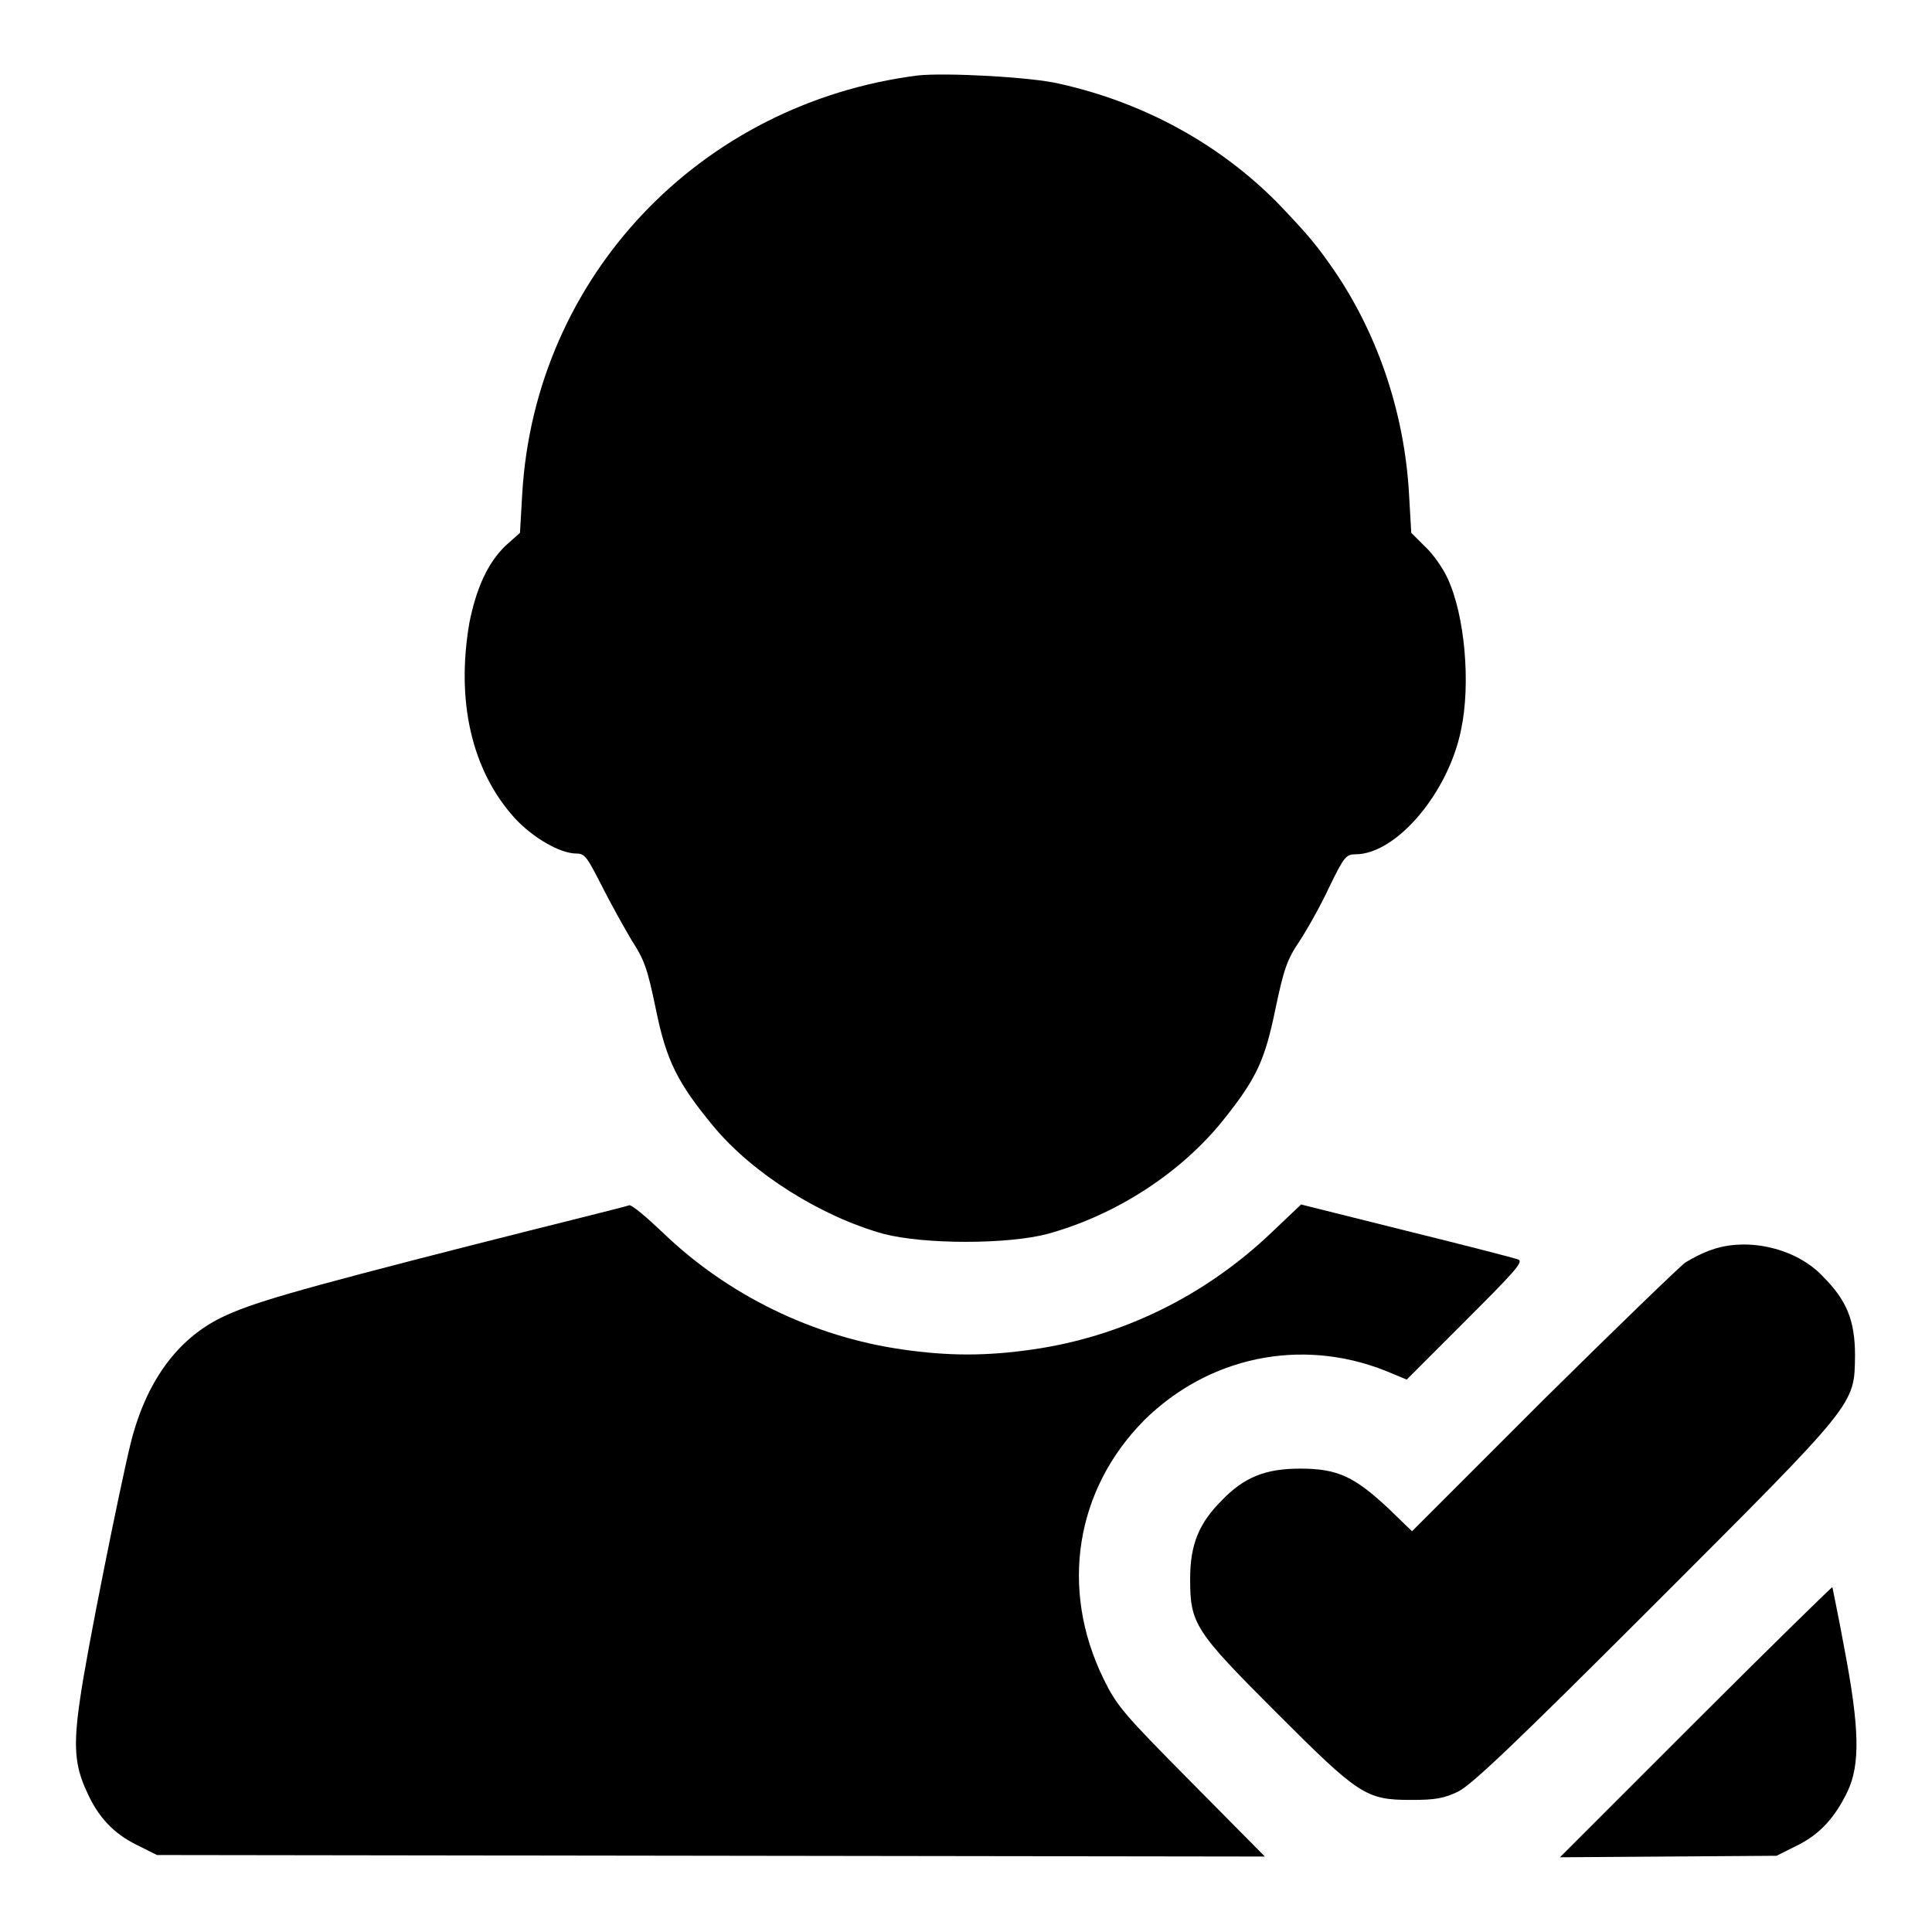 <?xml version="1.0" encoding="utf-8"?>
<!-- Svg Vector Icons : http://www.onlinewebfonts.com/icon -->
<!DOCTYPE svg PUBLIC "-//W3C//DTD SVG 1.1//EN" "http://www.w3.org/Graphics/SVG/1.1/DTD/svg11.dtd">
<svg version="1.1" xmlns="http://www.w3.org/2000/svg" xmlns:xlink="http://www.w3.org/1999/xlink" x="0px" y="0px" viewBox="0 0 256 256" enable-background="new 0 0 256 256" xml:space="preserve">
<g><g><g><path fill="#000000" d="M121.6,10c-28.9,3.7-50.7,26.7-52.4,55.4l-0.3,5.2L67,72.3c-2.4,2.3-3.9,5.7-4.8,10.2c-1.8,10.4,0.3,19.6,6,25.9c2.4,2.6,6,4.7,8.2,4.7c1.1,0,1.4,0.5,3.3,4.2c1.2,2.4,3,5.6,4,7.3c1.7,2.6,2.1,3.8,3.2,9.1c1.4,6.9,2.9,9.8,7.6,15.5c5.2,6.3,14.3,12,22.6,14.3c5.4,1.4,16.4,1.4,21.7,0c9.1-2.5,17.7-8.1,23.3-15.1c4.4-5.5,5.5-7.9,6.9-14.7c1.1-5.2,1.5-6.5,3.2-9c1.1-1.7,2.9-4.9,4-7.3c1.9-3.9,2.2-4.2,3.4-4.2c5.4,0,12.3-8.1,14-16.5c1.3-6.1,0.5-15.2-1.8-20.1c-0.6-1.3-1.9-3.2-3-4.2l-1.8-1.8l-0.3-5.2c-0.6-10.5-4-20.7-9.6-29.1c-2.6-3.8-3.6-5-7.8-9.4c-7.7-7.8-17.7-13.3-28.9-15.8C136.7,10.2,125.2,9.6,121.6,10z"/><path fill="#000000" d="M62.5,165c-23.9,6.1-29.3,7.7-33.2,9.6c-5.9,2.9-10,8.6-12,16.7c-1.4,5.7-5.9,28-6.7,33.9c-0.9,6.1-0.7,8.8,0.9,12.2c1.5,3.4,3.6,5.6,6.7,7.1l2.6,1.3l73.4,0.1l73.4,0.1l-9.7-9.8c-9-9.1-9.9-10.1-11.7-13.8c-5.8-11.9-3.7-25,5.4-34.2c8.5-8.4,20.7-11,31.9-6.6l2.9,1.2l7.8-7.8c6.4-6.4,7.7-7.8,7-8.1c-0.5-0.2-7.1-1.9-14.8-3.8l-14-3.5l-3.9,3.7c-8.8,8.4-19.8,13.8-31.6,15.5c-6.2,0.9-11.2,0.9-17.4,0c-11.8-1.7-23.1-7.2-31.7-15.5c-2.1-2-4-3.6-4.4-3.6C82.9,159.9,73.5,162.2,62.5,165z"/><path fill="#000000" d="M226.8,165.6c-1.2,0.4-2.7,1.2-3.5,1.7c-0.7,0.5-9.2,8.7-18.8,18.2l-17.4,17.4l-3.1-3c-4.5-4.2-6.7-5.3-11.7-5.3c-4.6,0-7.4,1.1-10.4,4.2c-3,3-4.2,5.8-4.2,10.4c0,6,0.6,6.9,11.5,17.8c10.9,10.9,11.8,11.5,17.8,11.5c3.2,0,4.3-0.2,6.2-1.1c1.8-0.9,7.4-6.2,25.9-24.7c27.1-27.1,26.6-26.5,26.7-33.1c0-4.6-1.1-7.3-4.2-10.4C238.1,165.4,231.6,163.9,226.8,165.6z"/><path fill="#000000" d="M224.7,228.1l-18,18L221,246l14.4-0.1l2.6-1.3c3.1-1.5,5.1-3.7,6.8-7.2c1.7-3.6,1.6-8.4-0.4-18.9c-0.8-4.4-1.6-8.1-1.6-8.2C242.8,210.2,234.6,218.2,224.7,228.1z"/></g></g></g>
</svg>